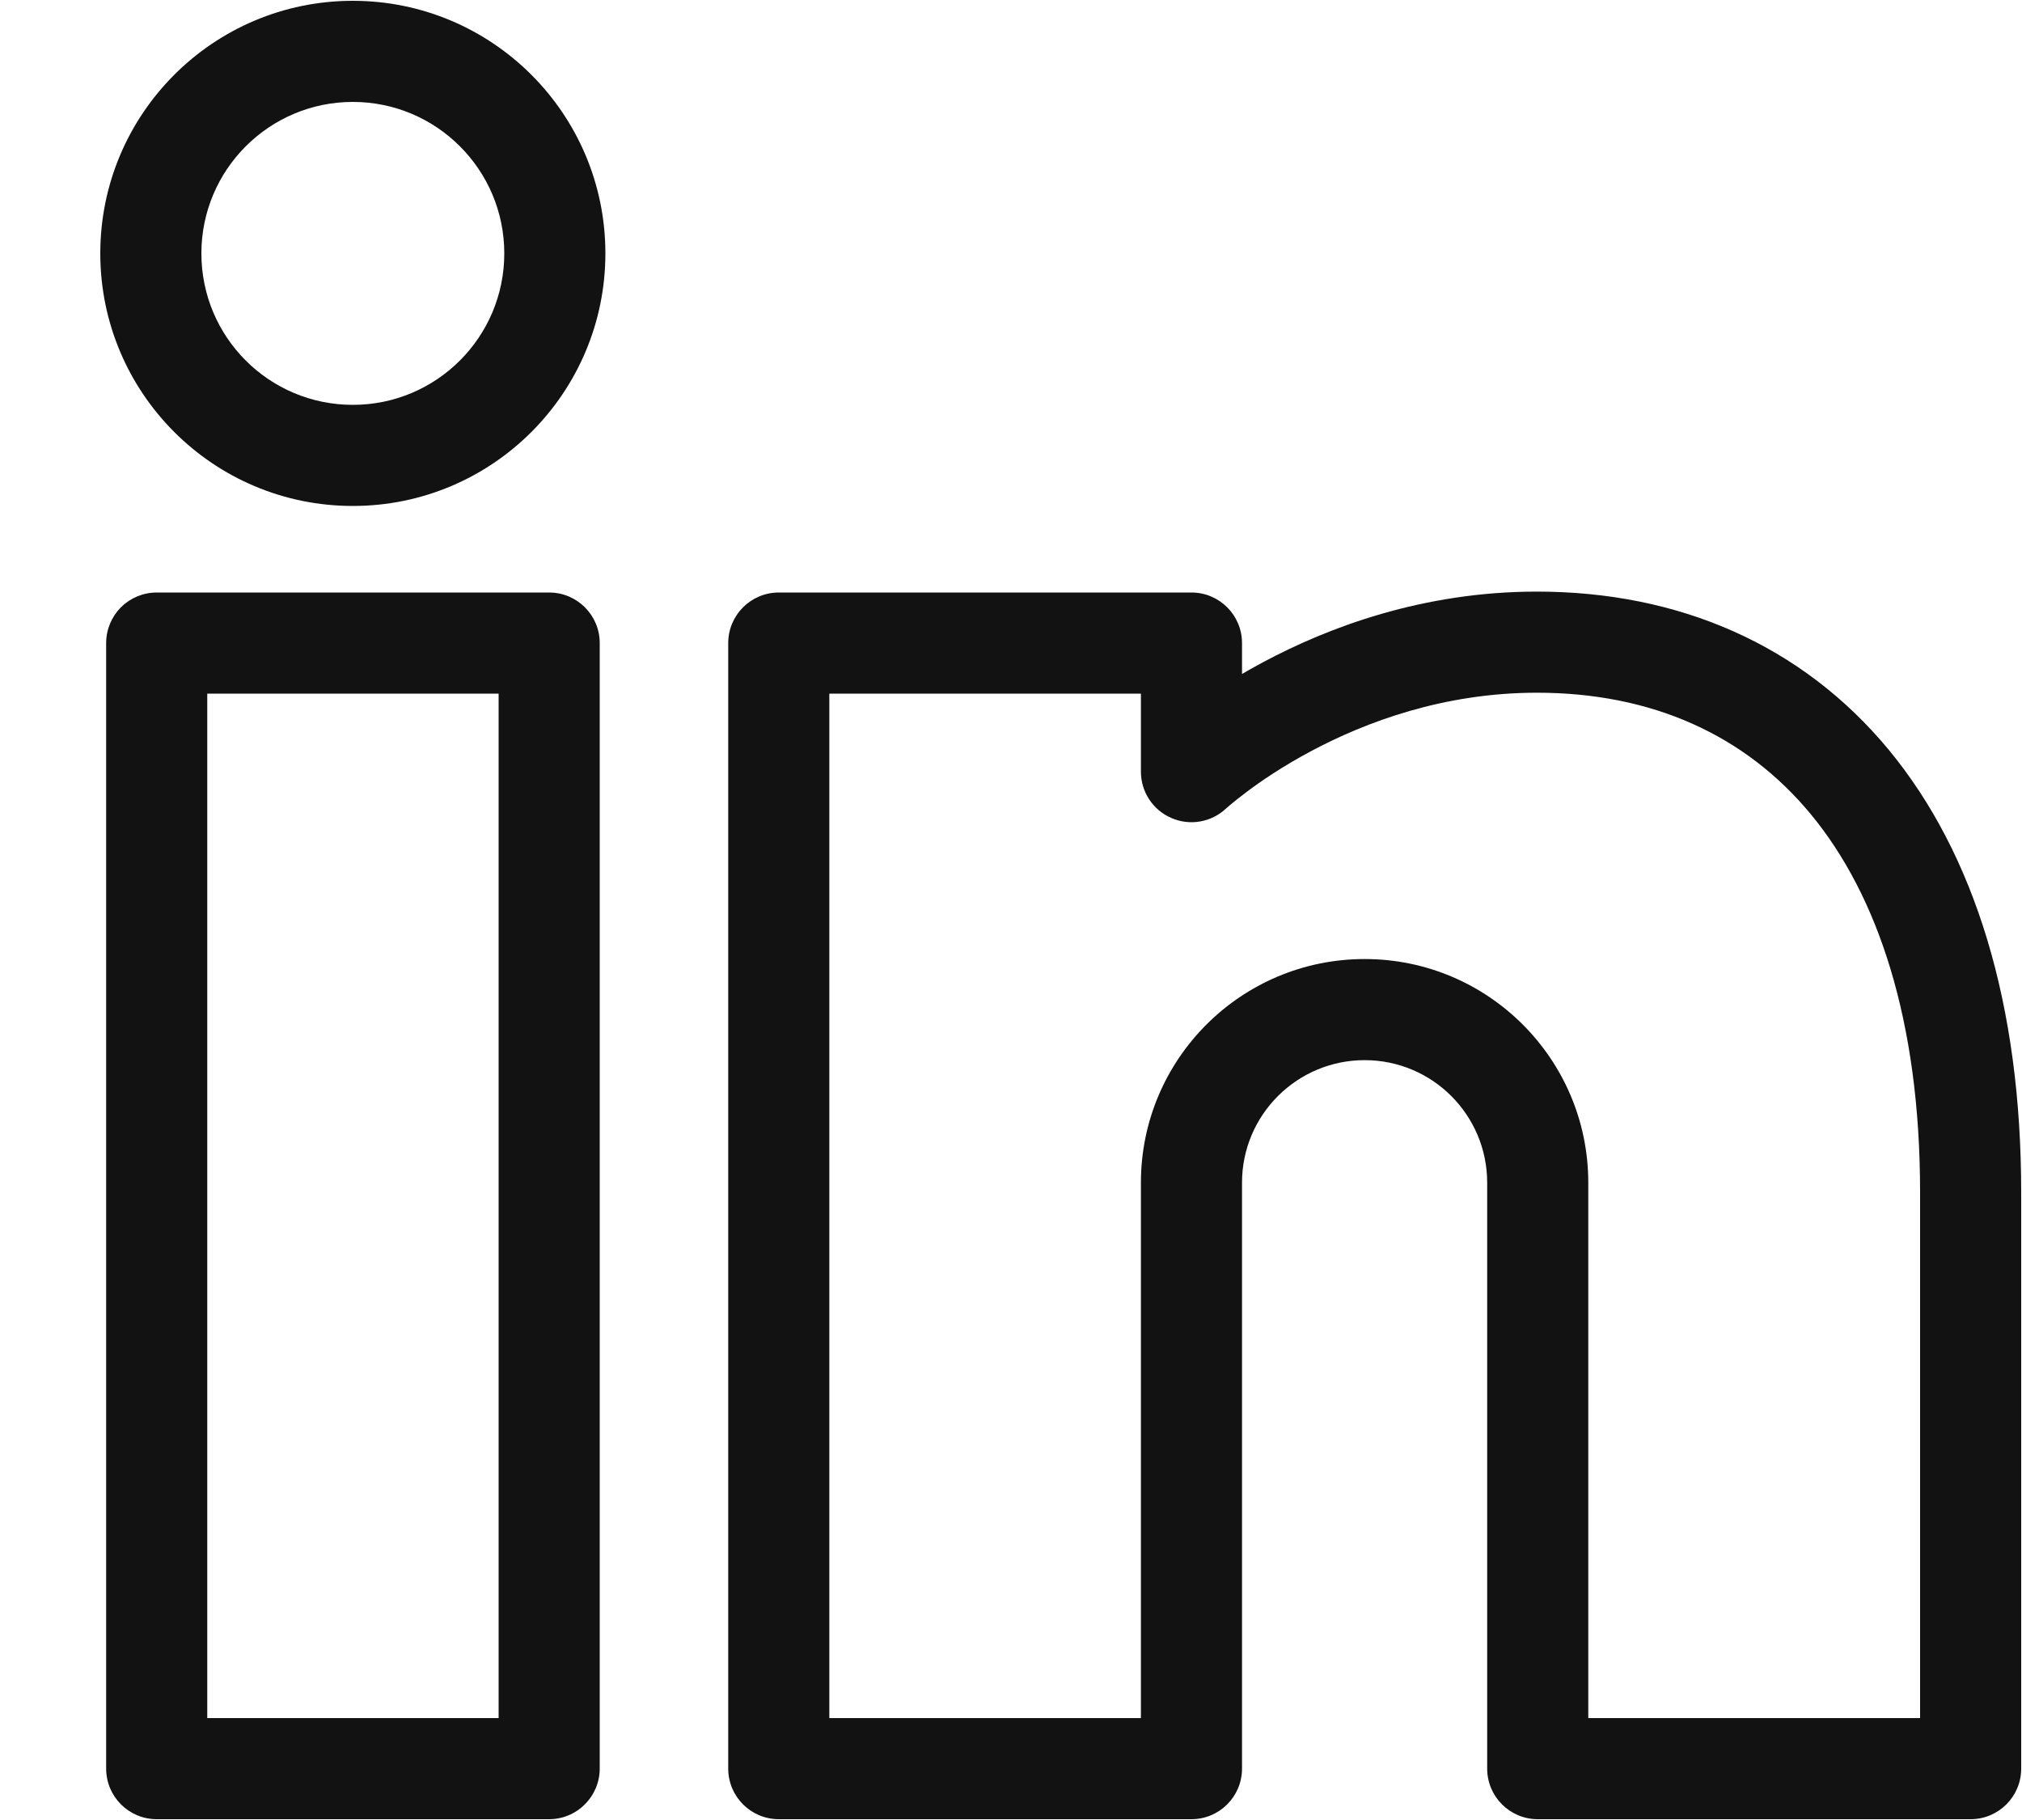 <svg width="20" height="18" viewBox="0 0 20 18" fill="none" xmlns="http://www.w3.org/2000/svg">
<path d="M11.785 11.697H11.285H11.785ZM11.785 17.492L11.785 17.992C12.061 17.992 12.285 17.768 12.285 17.492H11.785ZM7.703 17.492H7.203C7.203 17.768 7.427 17.992 7.703 17.992L7.703 17.492ZM7.703 6.36L7.703 5.86C7.427 5.86 7.203 6.084 7.203 6.36H7.703ZM11.785 6.36H12.285C12.285 6.084 12.061 5.86 11.785 5.86L11.785 6.36ZM11.785 7.632H11.285C11.285 7.831 11.403 8.011 11.586 8.09C11.768 8.17 11.981 8.133 12.126 7.997L11.785 7.632ZM19.492 11.794H18.992H19.492ZM19.492 17.492L19.492 17.992C19.768 17.992 19.992 17.768 19.992 17.492H19.492ZM15.21 17.492H14.71C14.71 17.768 14.934 17.992 15.21 17.992L15.21 17.492ZM15.21 11.697H14.71H15.21ZM1.55 17.492H1.05C1.05 17.768 1.274 17.992 1.55 17.992L1.55 17.492ZM5.432 17.492L5.432 17.992C5.564 17.992 5.692 17.939 5.785 17.845C5.879 17.751 5.932 17.624 5.932 17.492H5.432ZM5.432 6.36L5.932 6.36C5.932 6.084 5.708 5.86 5.432 5.86L5.432 6.36ZM1.55 6.36L1.55 5.86C1.417 5.86 1.29 5.913 1.196 6.006C1.103 6.1 1.05 6.227 1.05 6.36H1.55ZM4.988 2.506C4.988 3.334 4.317 4.004 3.49 4.004L3.49 5.004C4.869 5.004 5.988 3.886 5.988 2.506L4.988 2.506ZM3.49 4.004C2.662 4.004 1.992 3.334 1.992 2.506H0.992C0.992 3.886 2.11 5.004 3.49 5.004L3.49 4.004ZM1.992 2.506C1.992 1.679 2.663 1.008 3.49 1.008L3.49 0.008C2.11 0.008 0.992 1.127 0.992 2.506H1.992ZM3.49 1.008C4.317 1.008 4.988 1.679 4.988 2.506L5.988 2.506C5.988 1.127 4.869 0.008 3.49 0.008L3.49 1.008ZM13.498 9.485C12.275 9.485 11.285 10.476 11.285 11.697H12.285C12.285 11.028 12.828 10.485 13.498 10.485L13.498 9.485ZM11.285 11.697L11.285 17.492H12.285L12.285 11.697H11.285ZM11.785 16.992H7.703L7.703 17.992H11.785L11.785 16.992ZM8.203 17.492L8.203 6.36H7.203L7.203 17.492H8.203ZM7.703 6.86L11.785 6.86L11.785 5.86L7.703 5.86L7.703 6.86ZM11.285 6.36L11.285 7.632H12.285L12.285 6.36H11.285ZM11.785 7.632C12.126 7.997 12.126 7.997 12.126 7.997C12.126 7.997 12.126 7.997 12.126 7.997C12.126 7.998 12.126 7.998 12.126 7.998C12.125 7.998 12.125 7.998 12.125 7.998C12.125 7.998 12.125 7.998 12.126 7.997C12.127 7.996 12.13 7.994 12.133 7.991C12.141 7.984 12.153 7.973 12.17 7.959C12.205 7.93 12.259 7.886 12.331 7.832C12.474 7.724 12.688 7.579 12.962 7.432C13.51 7.139 14.283 6.851 15.202 6.851L15.202 5.851C14.073 5.851 13.138 6.204 12.49 6.551C12.165 6.725 11.909 6.899 11.731 7.031C11.643 7.098 11.573 7.154 11.525 7.195C11.501 7.215 11.482 7.232 11.468 7.244C11.461 7.25 11.456 7.255 11.452 7.259C11.45 7.261 11.448 7.262 11.447 7.264C11.446 7.264 11.445 7.265 11.445 7.265C11.445 7.265 11.444 7.266 11.444 7.266C11.444 7.266 11.444 7.266 11.444 7.266C11.444 7.266 11.444 7.266 11.785 7.632ZM15.202 6.851C16.337 6.851 17.262 7.267 17.913 8.055C18.572 8.854 18.992 10.089 18.992 11.794H19.992C19.992 9.936 19.535 8.45 18.684 7.418C17.823 6.376 16.603 5.851 15.202 5.851L15.202 6.851ZM18.992 11.794L18.992 17.492H19.992L19.992 11.794H18.992ZM19.492 16.992L15.21 16.992L15.21 17.992L19.492 17.992L19.492 16.992ZM15.71 17.492L15.71 11.697L14.71 11.697L14.71 17.492H15.71ZM15.71 11.697C15.71 10.476 14.72 9.485 13.498 9.485L13.498 10.485C14.168 10.485 14.71 11.028 14.71 11.697L15.71 11.697ZM1.55 17.992H5.432L5.432 16.992H1.55L1.55 17.992ZM5.932 17.492L5.932 6.36L4.932 6.36L4.932 17.492H5.932ZM5.432 5.86L1.55 5.86L1.55 6.86L5.432 6.86L5.432 5.86ZM1.05 6.36L1.05 17.492H2.05L2.05 6.36H1.05Z" fill="#121212"/>
</svg>
